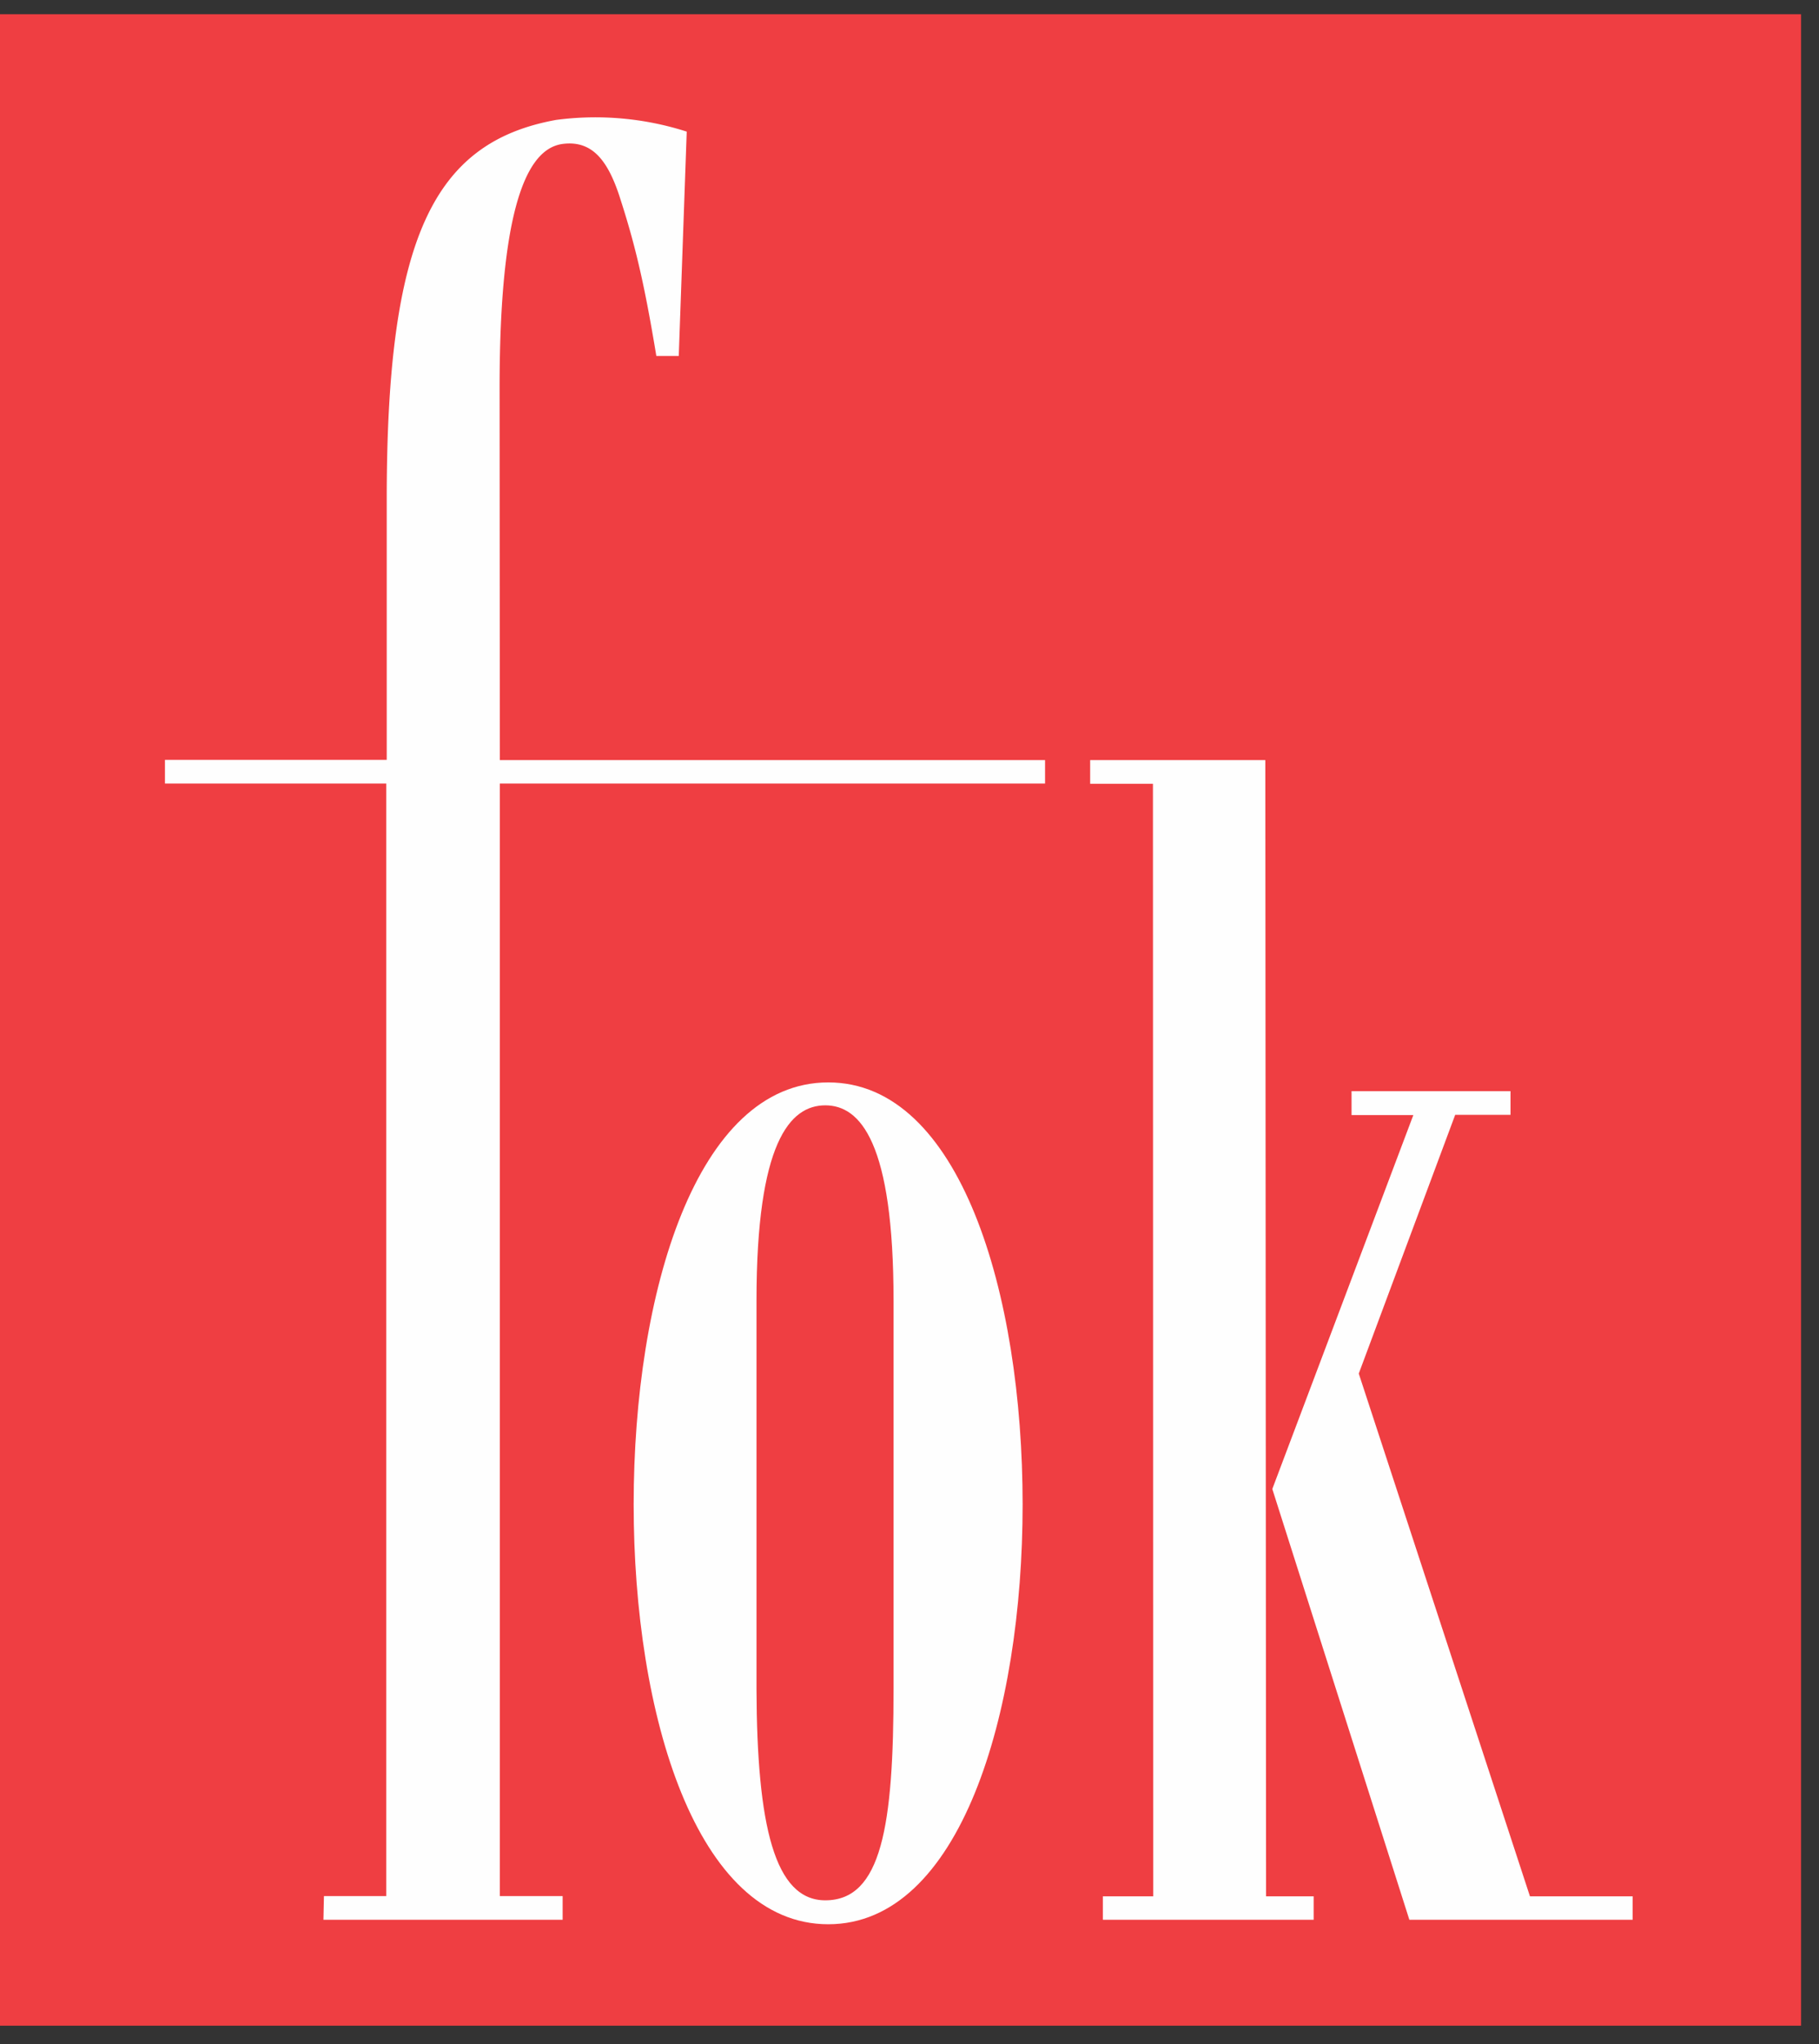 <svg xmlns="http://www.w3.org/2000/svg" xmlns:xlink="http://www.w3.org/1999/xlink" width="73" height="82" viewBox="0 0 73 82"><rect x="0" y="0" width="73" height="82" fill="#333333" stroke="none"/><defs><path id="uyf3a" d="M468.99 104.26h72.29V23.57h-72.29z"/><path id="uyf3b" d="M530.4 99.07h4.12v.94h-8.96l-5.5-17.28 5.66-15h-2.48v-.96h6.38v.95h-2.22l-3.87 10.38zm-8.68 0v.94h-8.46v-.94h2.02l-.01-44.63h-2.52v-.95h7.03l.03 45.58z"/><path id="uyf3c" d="M510.94 53.49h-21.88l-.01-14.94c0-7.9 1.32-9.64 2.56-9.78 1.12-.13 1.75.61 2.23 2.04.62 1.9 1 3.44 1.5 6.47h.9l.32-9a12 12 0 0 0-5.24-.47c-4.97.9-6.8 4.81-6.8 15.22v10.45h-8.9v.95h8.88v44.63H482l-.02.95h9.6v-.95h-2.52V54.43h21.88"/><path id="uyf3d" d="M499.36 90.77c.02 5.45.72 8.46 2.76 8.46 2.26 0 2.74-2.99 2.74-8.48V75.18c0-6.35-1.33-7.84-2.74-7.84-1.42 0-2.76 1.49-2.76 7.84zm-4.93-7.42c0-8.5 2.52-16.93 7.81-16.93 5.28 0 7.8 8.43 7.8 16.93 0 8.43-2.52 16.84-7.8 16.84-5.3 0-7.81-8.41-7.81-16.84z"/></defs><g><g transform="translate(-469 -23)"><use fill="#ef3e42" xlink:href="#uyf3a"/></g><g transform="translate(-469 -23)"><use fill="#fefefe" xlink:href="#uyf3b"/></g><g transform="translate(-469 -23)"><use fill="#fefefe" xlink:href="#uyf3c"/></g><g transform="translate(-469 -23)"><use fill="#fefefe" xlink:href="#uyf3d"/></g></g></svg>